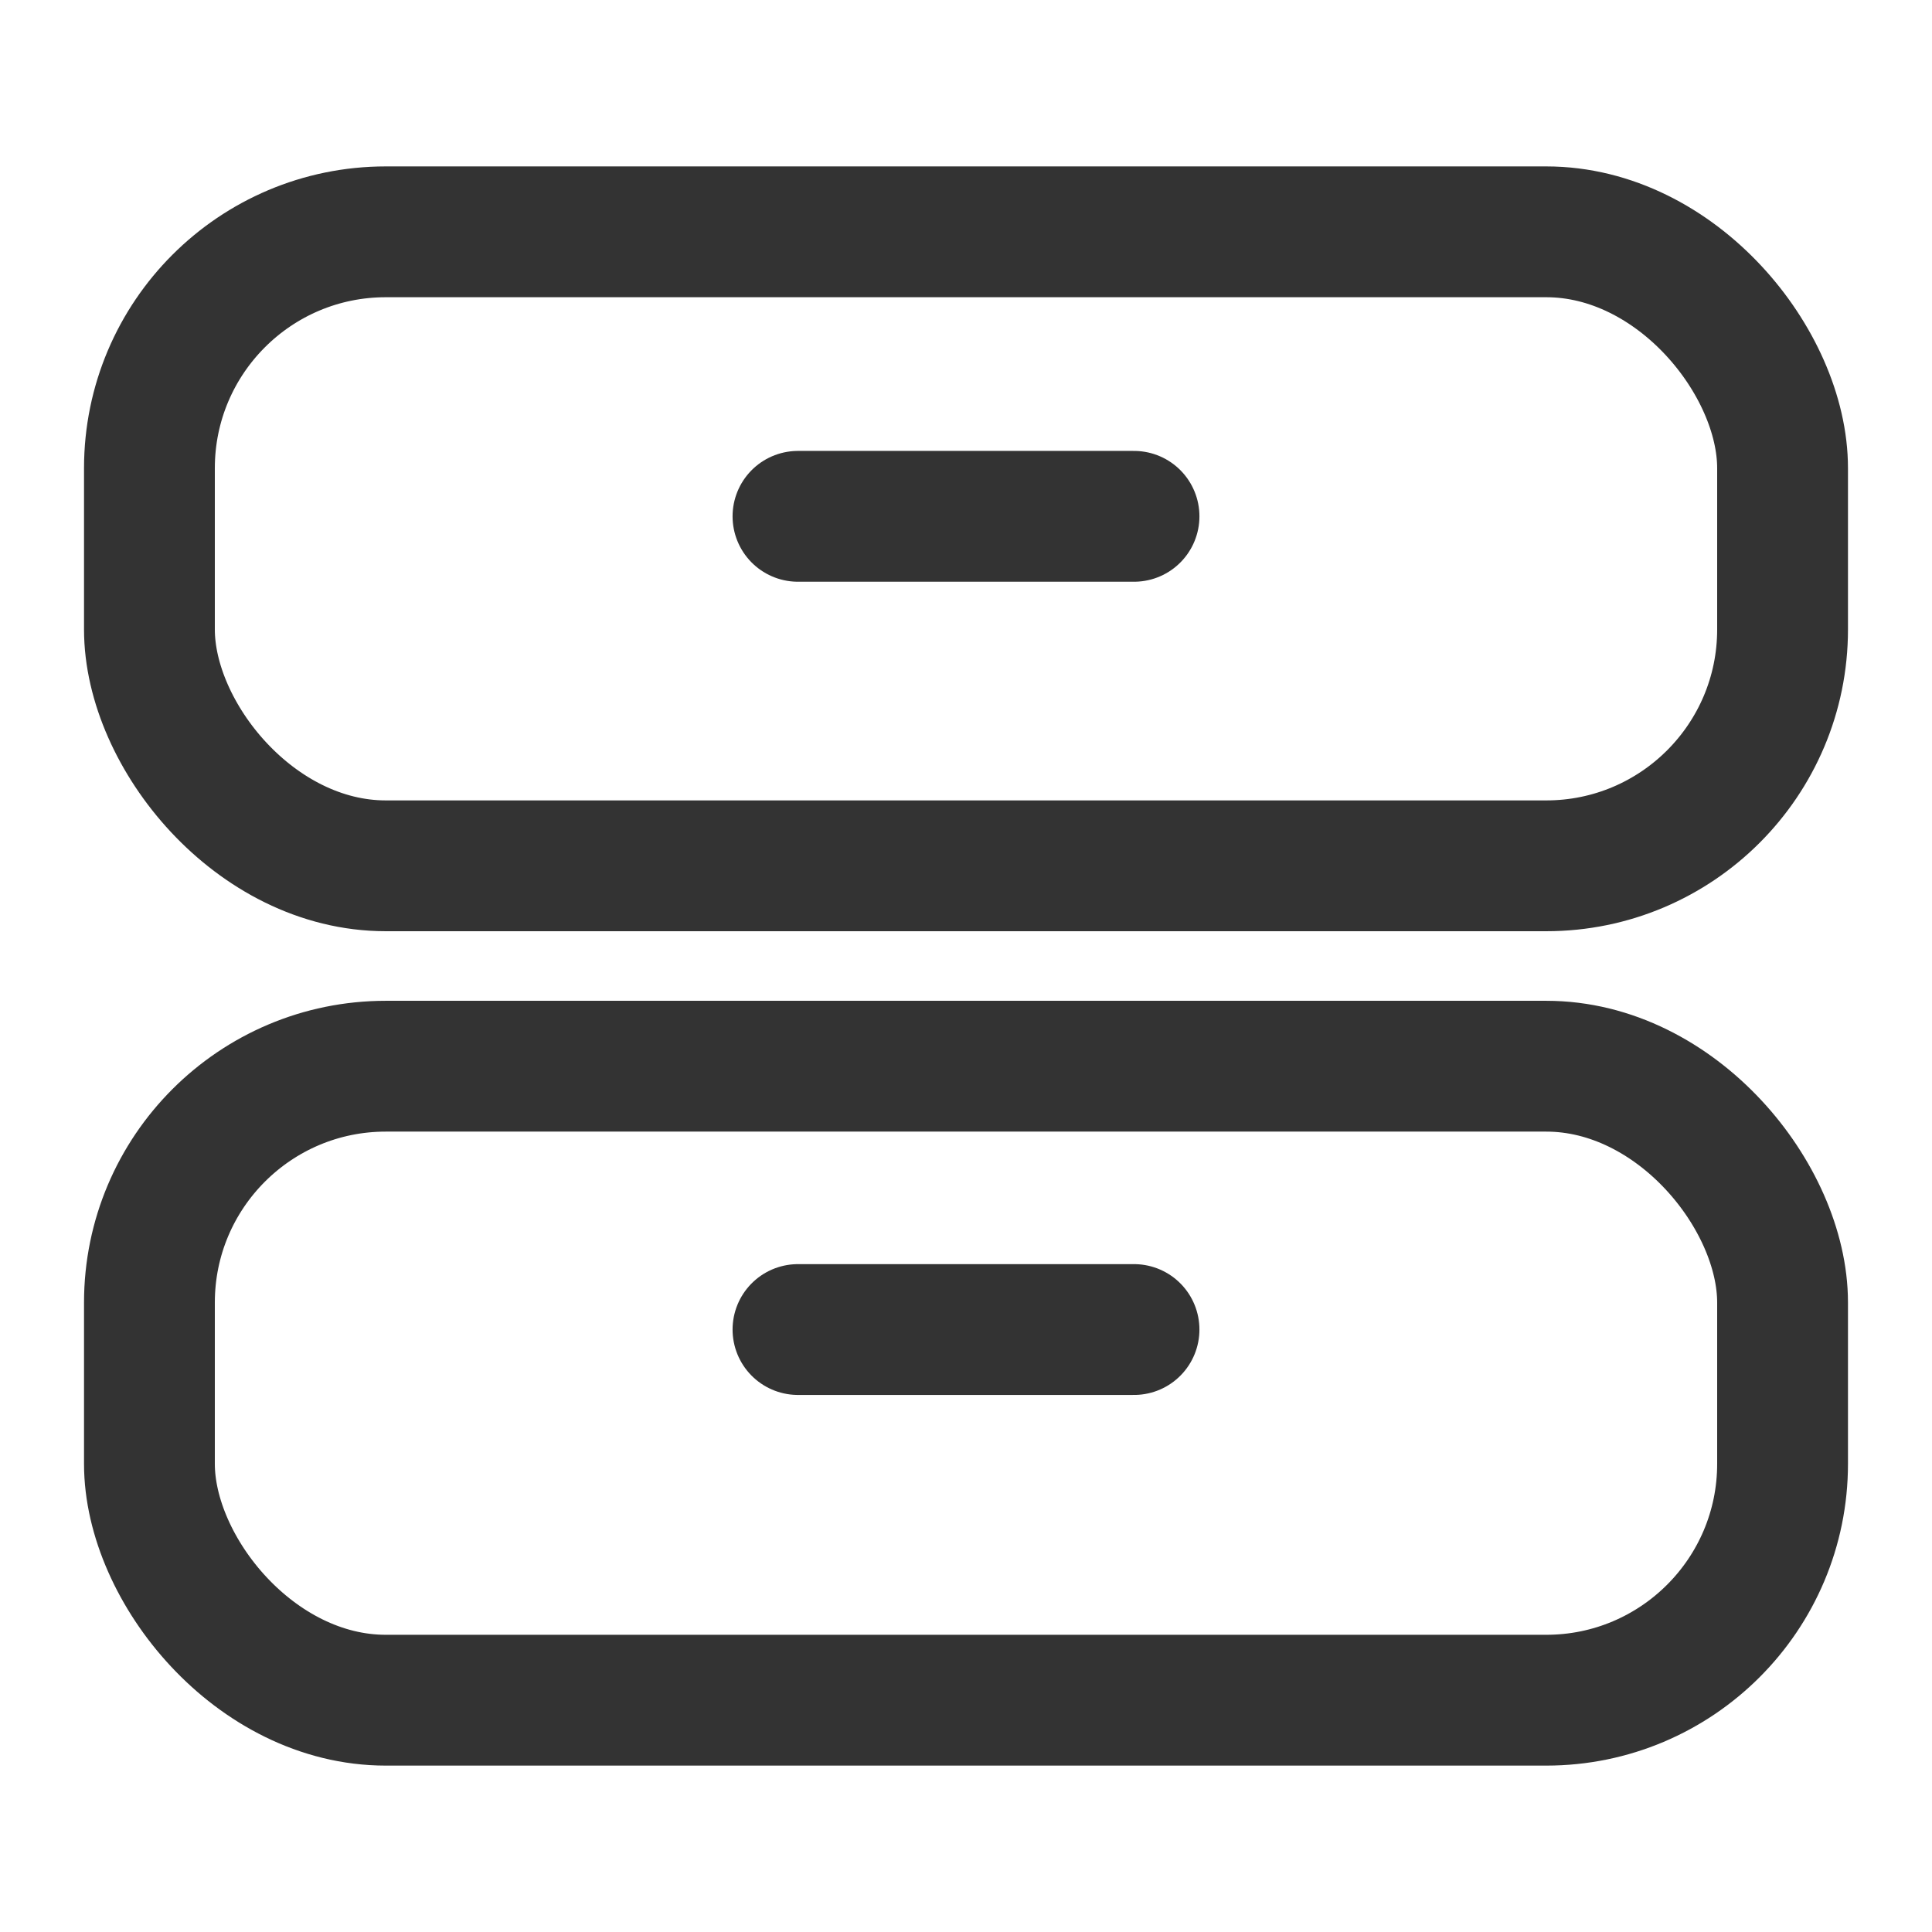 <svg id="_图层_1" data-name="图层 1" xmlns="http://www.w3.org/2000/svg" viewBox="0 0 960 960">
  <defs>
    <style>
      .cls-1 {
        fill: none;
        stroke: #333;
        stroke-linecap: round;
        stroke-linejoin: round;
        stroke-width: 65px;
      }
    </style>
  </defs>
  <rect class="cls-1" x="74.25" y="115.19" width="811.5" height="315.03" rx="117.44" ry="117.44"></rect>
  <rect class="cls-1" x="74.25" y="529.79" width="811.5" height="315.03" rx="117.44" ry="117.44"></rect>
  <line class="cls-1" x1="396.51" y1="256.56" x2="563.49" y2="256.56"></line>
  <line class="cls-1" x1="396.51" y1="660.64" x2="563.49" y2="660.64"></line>
</svg>